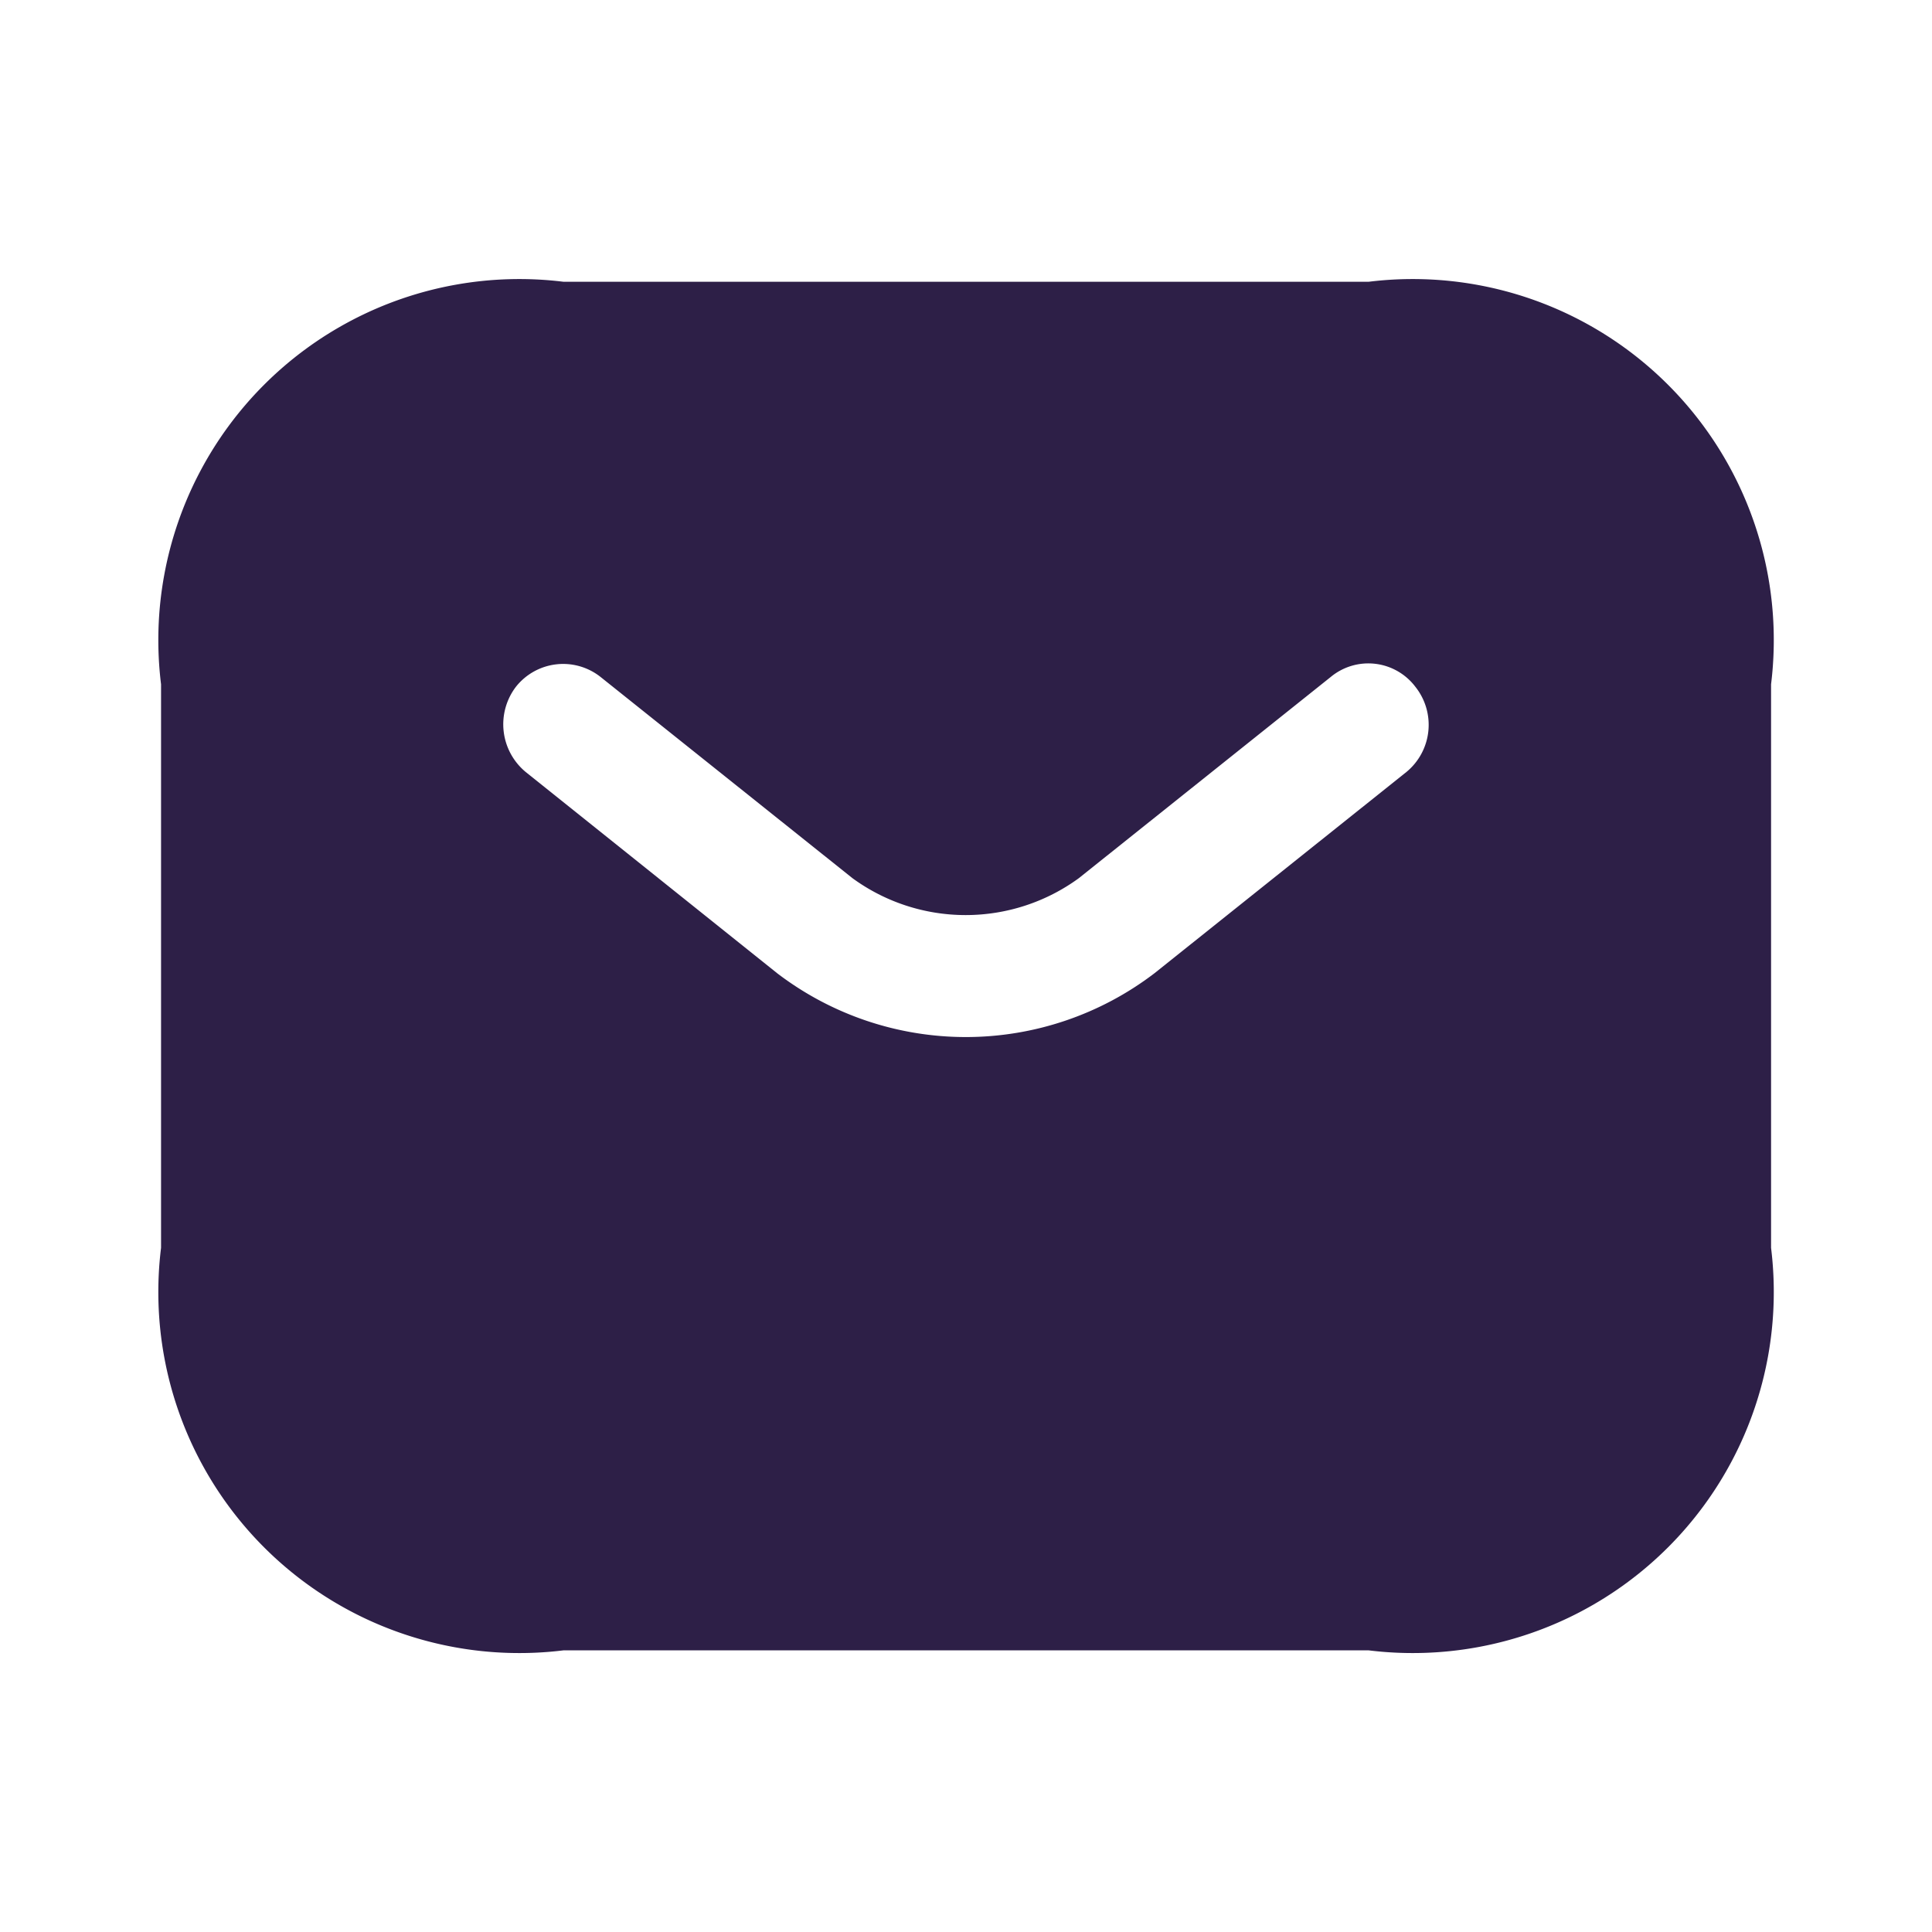 <svg id="vuesax_bold_sms" data-name="vuesax/bold/sms" xmlns="http://www.w3.org/2000/svg" width="16.387" height="16.387" viewBox="0 0 16.387 16.387">
  <g id="sms">
    <path id="Vector" d="M0,0H16.387V16.387H0Z" fill="none" opacity="0"/>
    <path id="Vector-2" data-name="Vector" d="M10.242,0H3.414A3.062,3.062,0,0,0,0,3.414v4.78a3.062,3.062,0,0,0,3.414,3.414h6.828a3.062,3.062,0,0,0,3.414-3.414V3.414A3.062,3.062,0,0,0,10.242,0Zm.321,4.158L8.426,5.865a2.636,2.636,0,0,1-3.2,0L3.093,4.158a.525.525,0,0,1-.082-.724.511.511,0,0,1,.717-.082L5.865,5.059a1.629,1.629,0,0,0,1.919,0L9.921,3.352a.5.5,0,0,1,.717.082A.518.518,0,0,1,10.563,4.158Z" transform="translate(1.366 2.39)" fill="#2d1f47"/>
  </g>
</svg>
